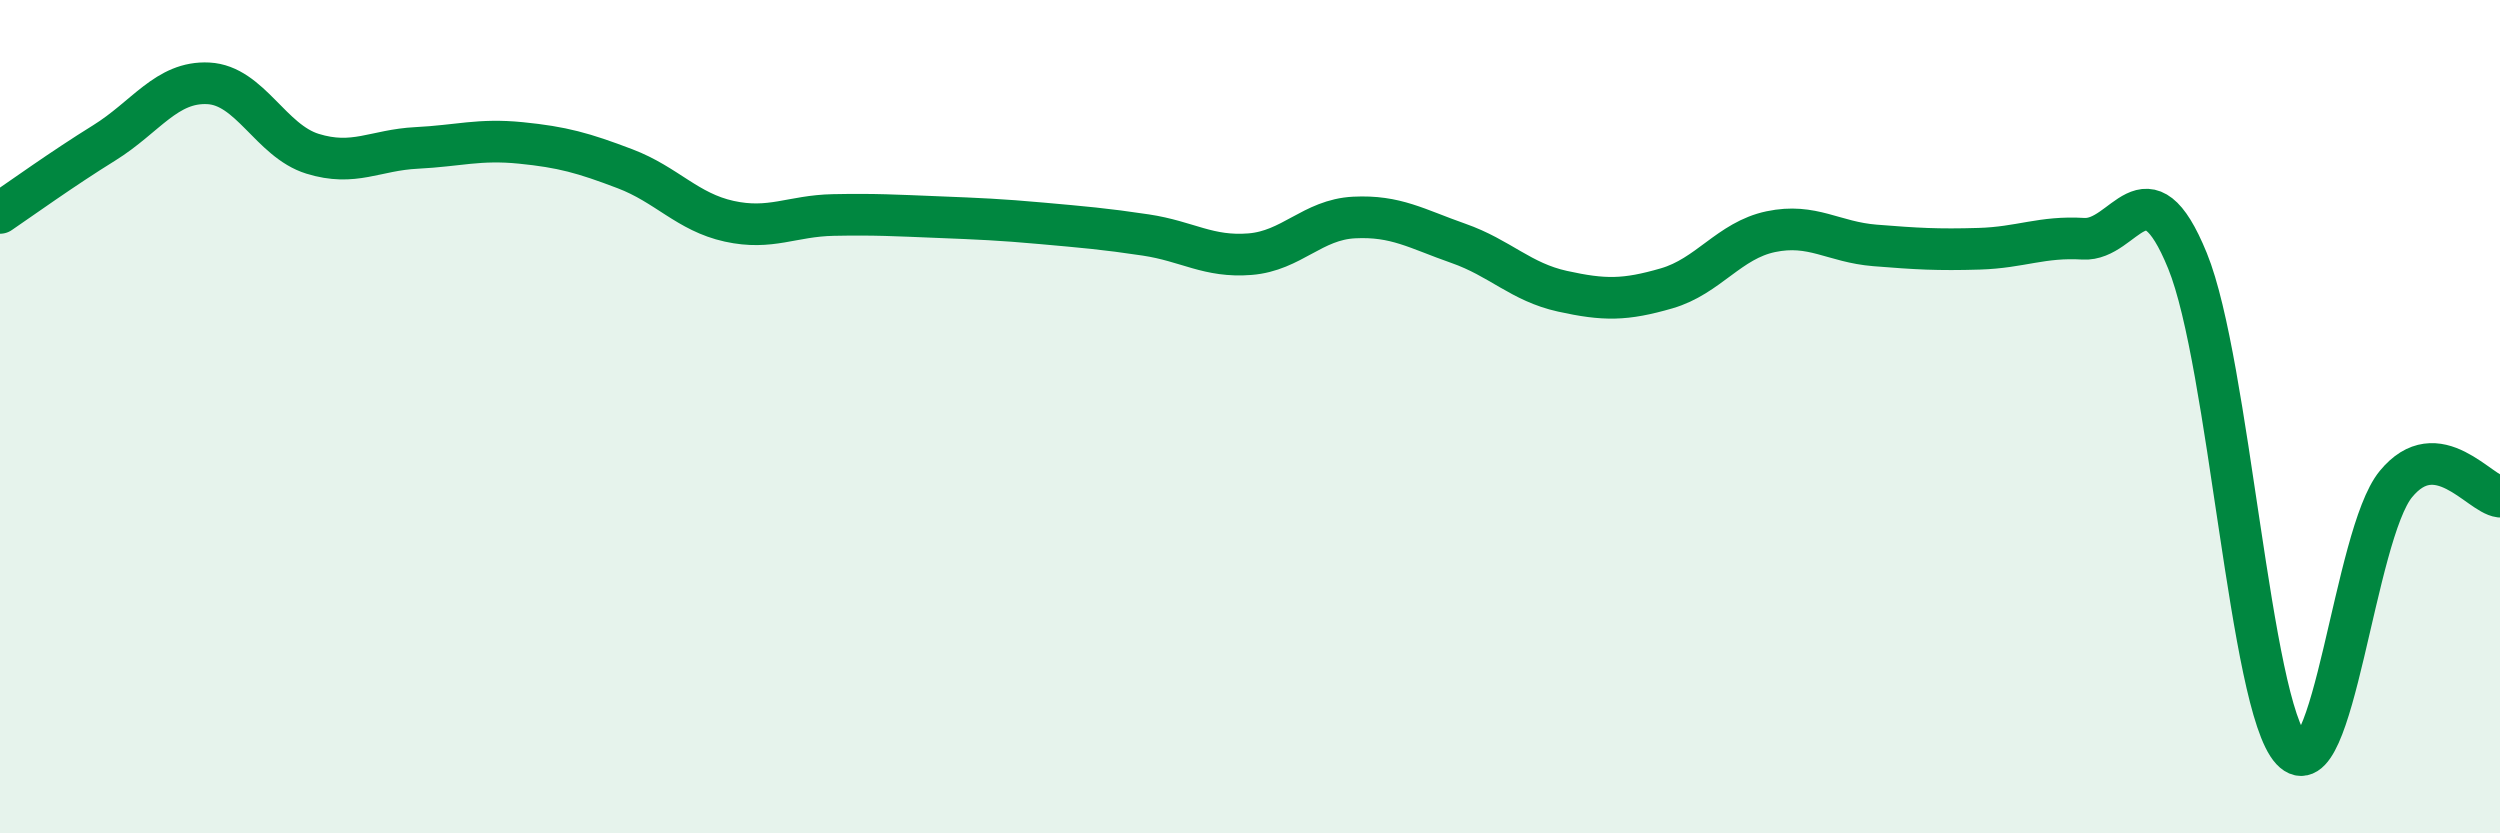 
    <svg width="60" height="20" viewBox="0 0 60 20" xmlns="http://www.w3.org/2000/svg">
      <path
        d="M 0,5.11 C 0.5,4.77 1.5,4.05 2.5,3.43 C 3.5,2.81 4,1.95 5,2 C 6,2.05 6.5,3.38 7.5,3.69 C 8.5,4 9,3.6 10,3.55 C 11,3.5 11.5,3.33 12.5,3.43 C 13.5,3.53 14,3.67 15,4.05 C 16,4.43 16.5,5.09 17.5,5.31 C 18.5,5.53 19,5.18 20,5.16 C 21,5.14 21.5,5.17 22.5,5.21 C 23.5,5.25 24,5.27 25,5.36 C 26,5.45 26.5,5.49 27.5,5.64 C 28.5,5.79 29,6.18 30,6.1 C 31,6.02 31.5,5.27 32.5,5.22 C 33.5,5.17 34,5.49 35,5.84 C 36,6.19 36.5,6.77 37.5,6.99 C 38.5,7.21 39,7.21 40,6.92 C 41,6.63 41.5,5.77 42.5,5.56 C 43.5,5.35 44,5.81 45,5.89 C 46,5.97 46.5,6 47.5,5.97 C 48.5,5.94 49,5.67 50,5.73 C 51,5.79 51.5,3.81 52.5,6.26 C 53.5,8.71 54,16.93 55,18 C 56,19.07 56.5,12.84 57.5,11.62 C 58.5,10.4 59.5,11.86 60,11.92L60 20L0 20Z"
        fill="#008740"
        opacity="0.1"
        stroke-linecap="round"
        stroke-linejoin="round"
      />
      <path
        d="M 0,5.11 C 0.5,4.77 1.5,4.05 2.5,3.43 C 3.5,2.81 4,1.95 5,2 C 6,2.05 6.5,3.38 7.5,3.69 C 8.5,4 9,3.6 10,3.55 C 11,3.5 11.5,3.33 12.5,3.43 C 13.5,3.53 14,3.67 15,4.05 C 16,4.43 16.5,5.09 17.5,5.31 C 18.5,5.53 19,5.18 20,5.16 C 21,5.14 21.5,5.17 22.5,5.21 C 23.5,5.25 24,5.27 25,5.36 C 26,5.45 26.5,5.49 27.5,5.64 C 28.5,5.79 29,6.18 30,6.1 C 31,6.02 31.5,5.27 32.5,5.22 C 33.5,5.17 34,5.49 35,5.84 C 36,6.19 36.5,6.77 37.5,6.99 C 38.5,7.21 39,7.21 40,6.92 C 41,6.63 41.5,5.77 42.5,5.56 C 43.5,5.35 44,5.81 45,5.89 C 46,5.97 46.5,6 47.5,5.97 C 48.5,5.94 49,5.67 50,5.73 C 51,5.79 51.5,3.81 52.5,6.26 C 53.5,8.71 54,16.93 55,18 C 56,19.07 56.5,12.84 57.5,11.62 C 58.5,10.4 59.5,11.86 60,11.92"
        stroke="#008740"
        stroke-width="1"
        fill="none"
        stroke-linecap="round"
        stroke-linejoin="round"
      />
    </svg>
  